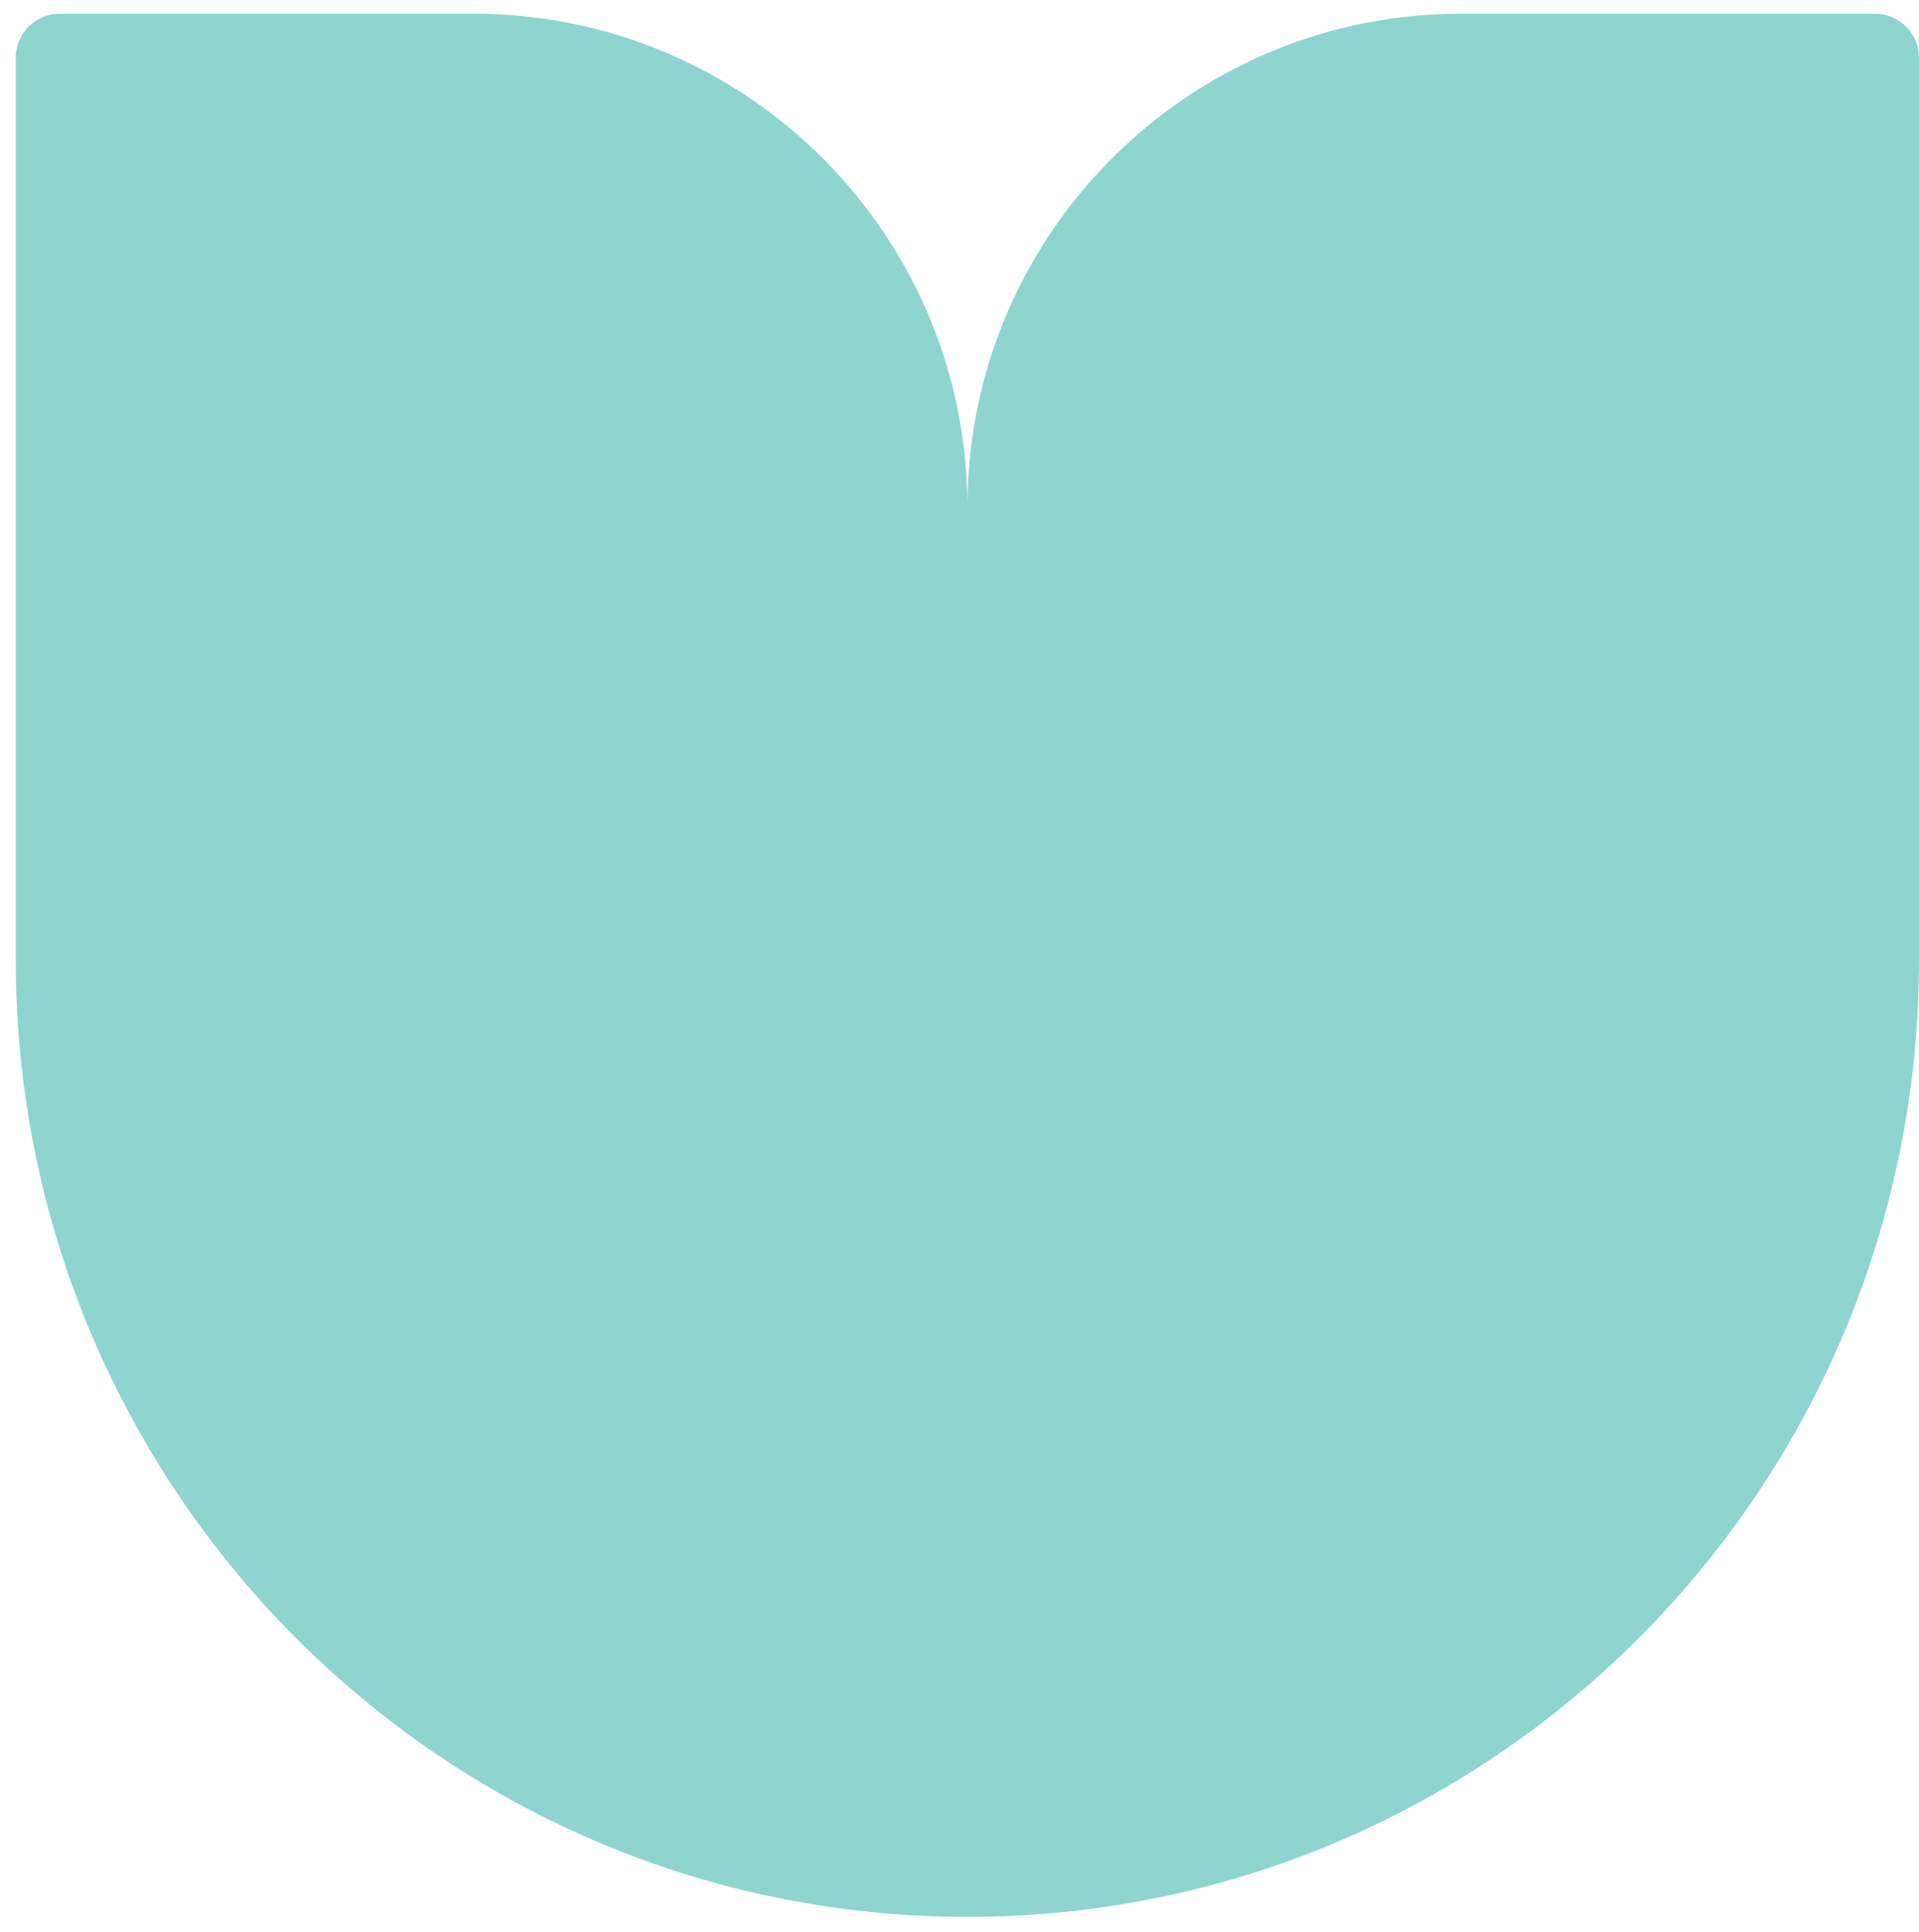 <svg width="150" height="151" viewBox="0 0 150 151" fill="none" xmlns="http://www.w3.org/2000/svg"><path d="M4.654 1.074a3.431 3.431 0 00-3.421 3.44v70.512c.002 41.318 33.304 74.812 74.385 74.812 41.08 0 74.382-33.494 74.382-74.812V4.513a3.43 3.43 0 00-3.421-3.439H114.21c-21.314 0-38.593 17.28-38.593 38.594 0-21.315-17.282-38.594-38.595-38.594H4.654z" fill="#8ED5D0"/></svg>